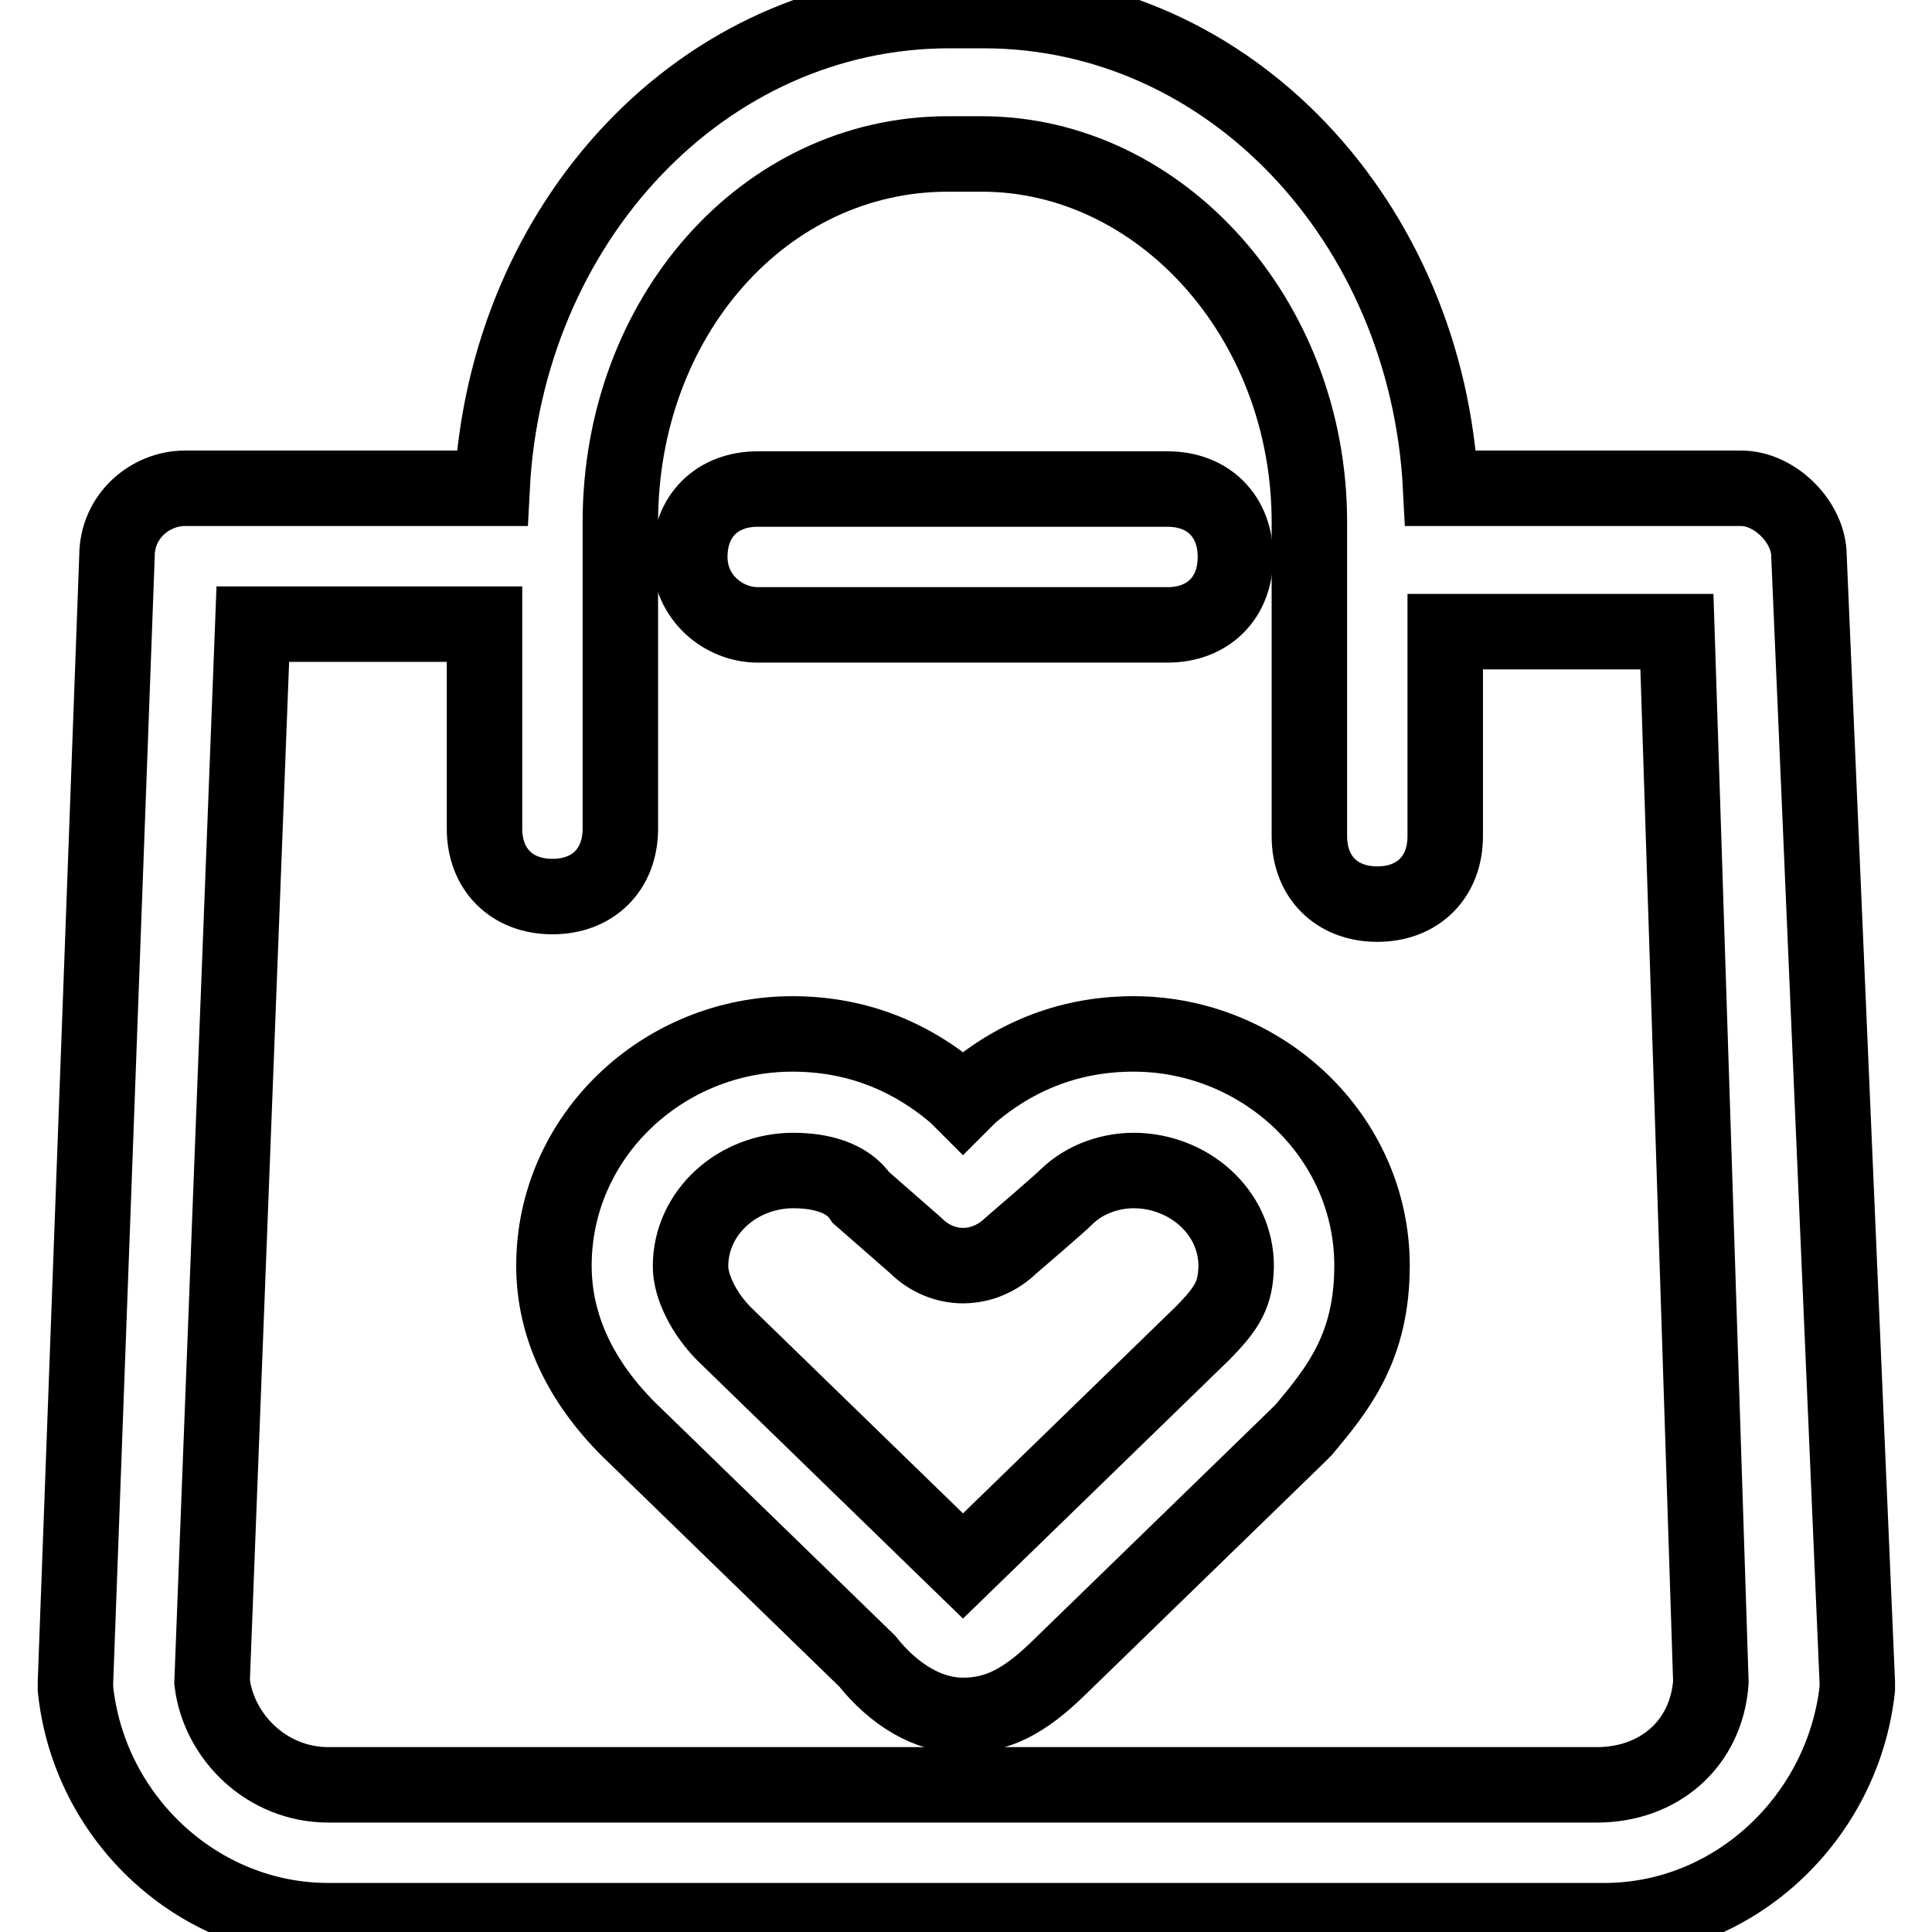 <?xml version="1.0" encoding="utf-8"?>
<!-- Svg Vector Icons : http://www.onlinewebfonts.com/icon -->
<!DOCTYPE svg PUBLIC "-//W3C//DTD SVG 1.1//EN" "http://www.w3.org/Graphics/SVG/1.1/DTD/svg11.dtd">
<svg version="1.1" xmlns="http://www.w3.org/2000/svg" xmlns:xlink="http://www.w3.org/1999/xlink" x="0px" y="0px" viewBox="0 0 256 256" enable-background="new 0 0 256 256" xml:space="preserve">
<g> <path stroke-width="10" fill-opacity="0" stroke="#000000"  d="M239.7,73.7c0-4.5-4.5-9-9-9h-39.8c-1.8-35.3-28-63.3-60.6-63.3h-4.5c-32.6,0-58.8,28-60.6,63.3H24.5 c-4.5,0-9,3.6-9,9L10,222.9v0.9c1.8,17.2,16.3,30.7,33.5,30.7h169.1c17.2,0,31.6-13.6,33.5-30.7v-0.9L239.7,73.7z M211.6,236.5 H43.5c-8.1,0-14.5-6.3-15.4-13.6l5.4-140.2h30.7v27.1c0,5.4,3.6,9,9,9c5.4,0,9-3.6,9-9V69.2c0-27.1,19-48.8,43.4-48.8h4.5 c23.5,0,43.4,21.7,43.4,48.8v41.6c0,5.4,3.6,9,9,9s9-3.6,9-9V83.7h30.7l4.5,139.2C226.1,231.1,219.8,236.5,211.6,236.5L211.6,236.5 z"/> <path stroke-width="10" fill-opacity="0" stroke="#000000"  d="M100.4,82.8h54.3c5.4,0,9-3.6,9-9s-3.6-9-9-9h-54.3c-5.4,0-9,3.6-9,9S95.9,82.8,100.4,82.8z M150.2,137 c-8.1,0-15.4,2.7-21.7,8.1l-0.9,0.9l-0.9-0.9c-6.3-5.4-13.6-8.1-21.7-8.1c-17.2,0-31.6,13.6-31.6,30.7c0,8.1,3.6,15.4,9.9,21.7 l31.6,30.7c3.6,4.5,8.1,7.2,12.7,7.2c4.5,0,8.1-1.8,12.7-6.3l31.6-30.7l0.9-0.9c4.5-5.4,9-10.9,9-21.7 C181.8,150.6,167.3,137,150.2,137z M159.2,176.8l-31.6,30.7l-31.6-30.7c-2.7-2.7-4.5-6.3-4.5-9c0-7.2,6.3-12.7,13.6-12.7 c3.6,0,7.2,0.9,9,3.6l7.2,6.3c3.6,3.6,9,3.6,12.7,0c0,0,6.3-5.4,7.2-6.3c2.7-2.7,6.3-3.6,9-3.6c7.2,0,13.6,5.4,13.6,12.7 C163.7,171.4,162.8,173.2,159.2,176.8z"/></g>
</svg>